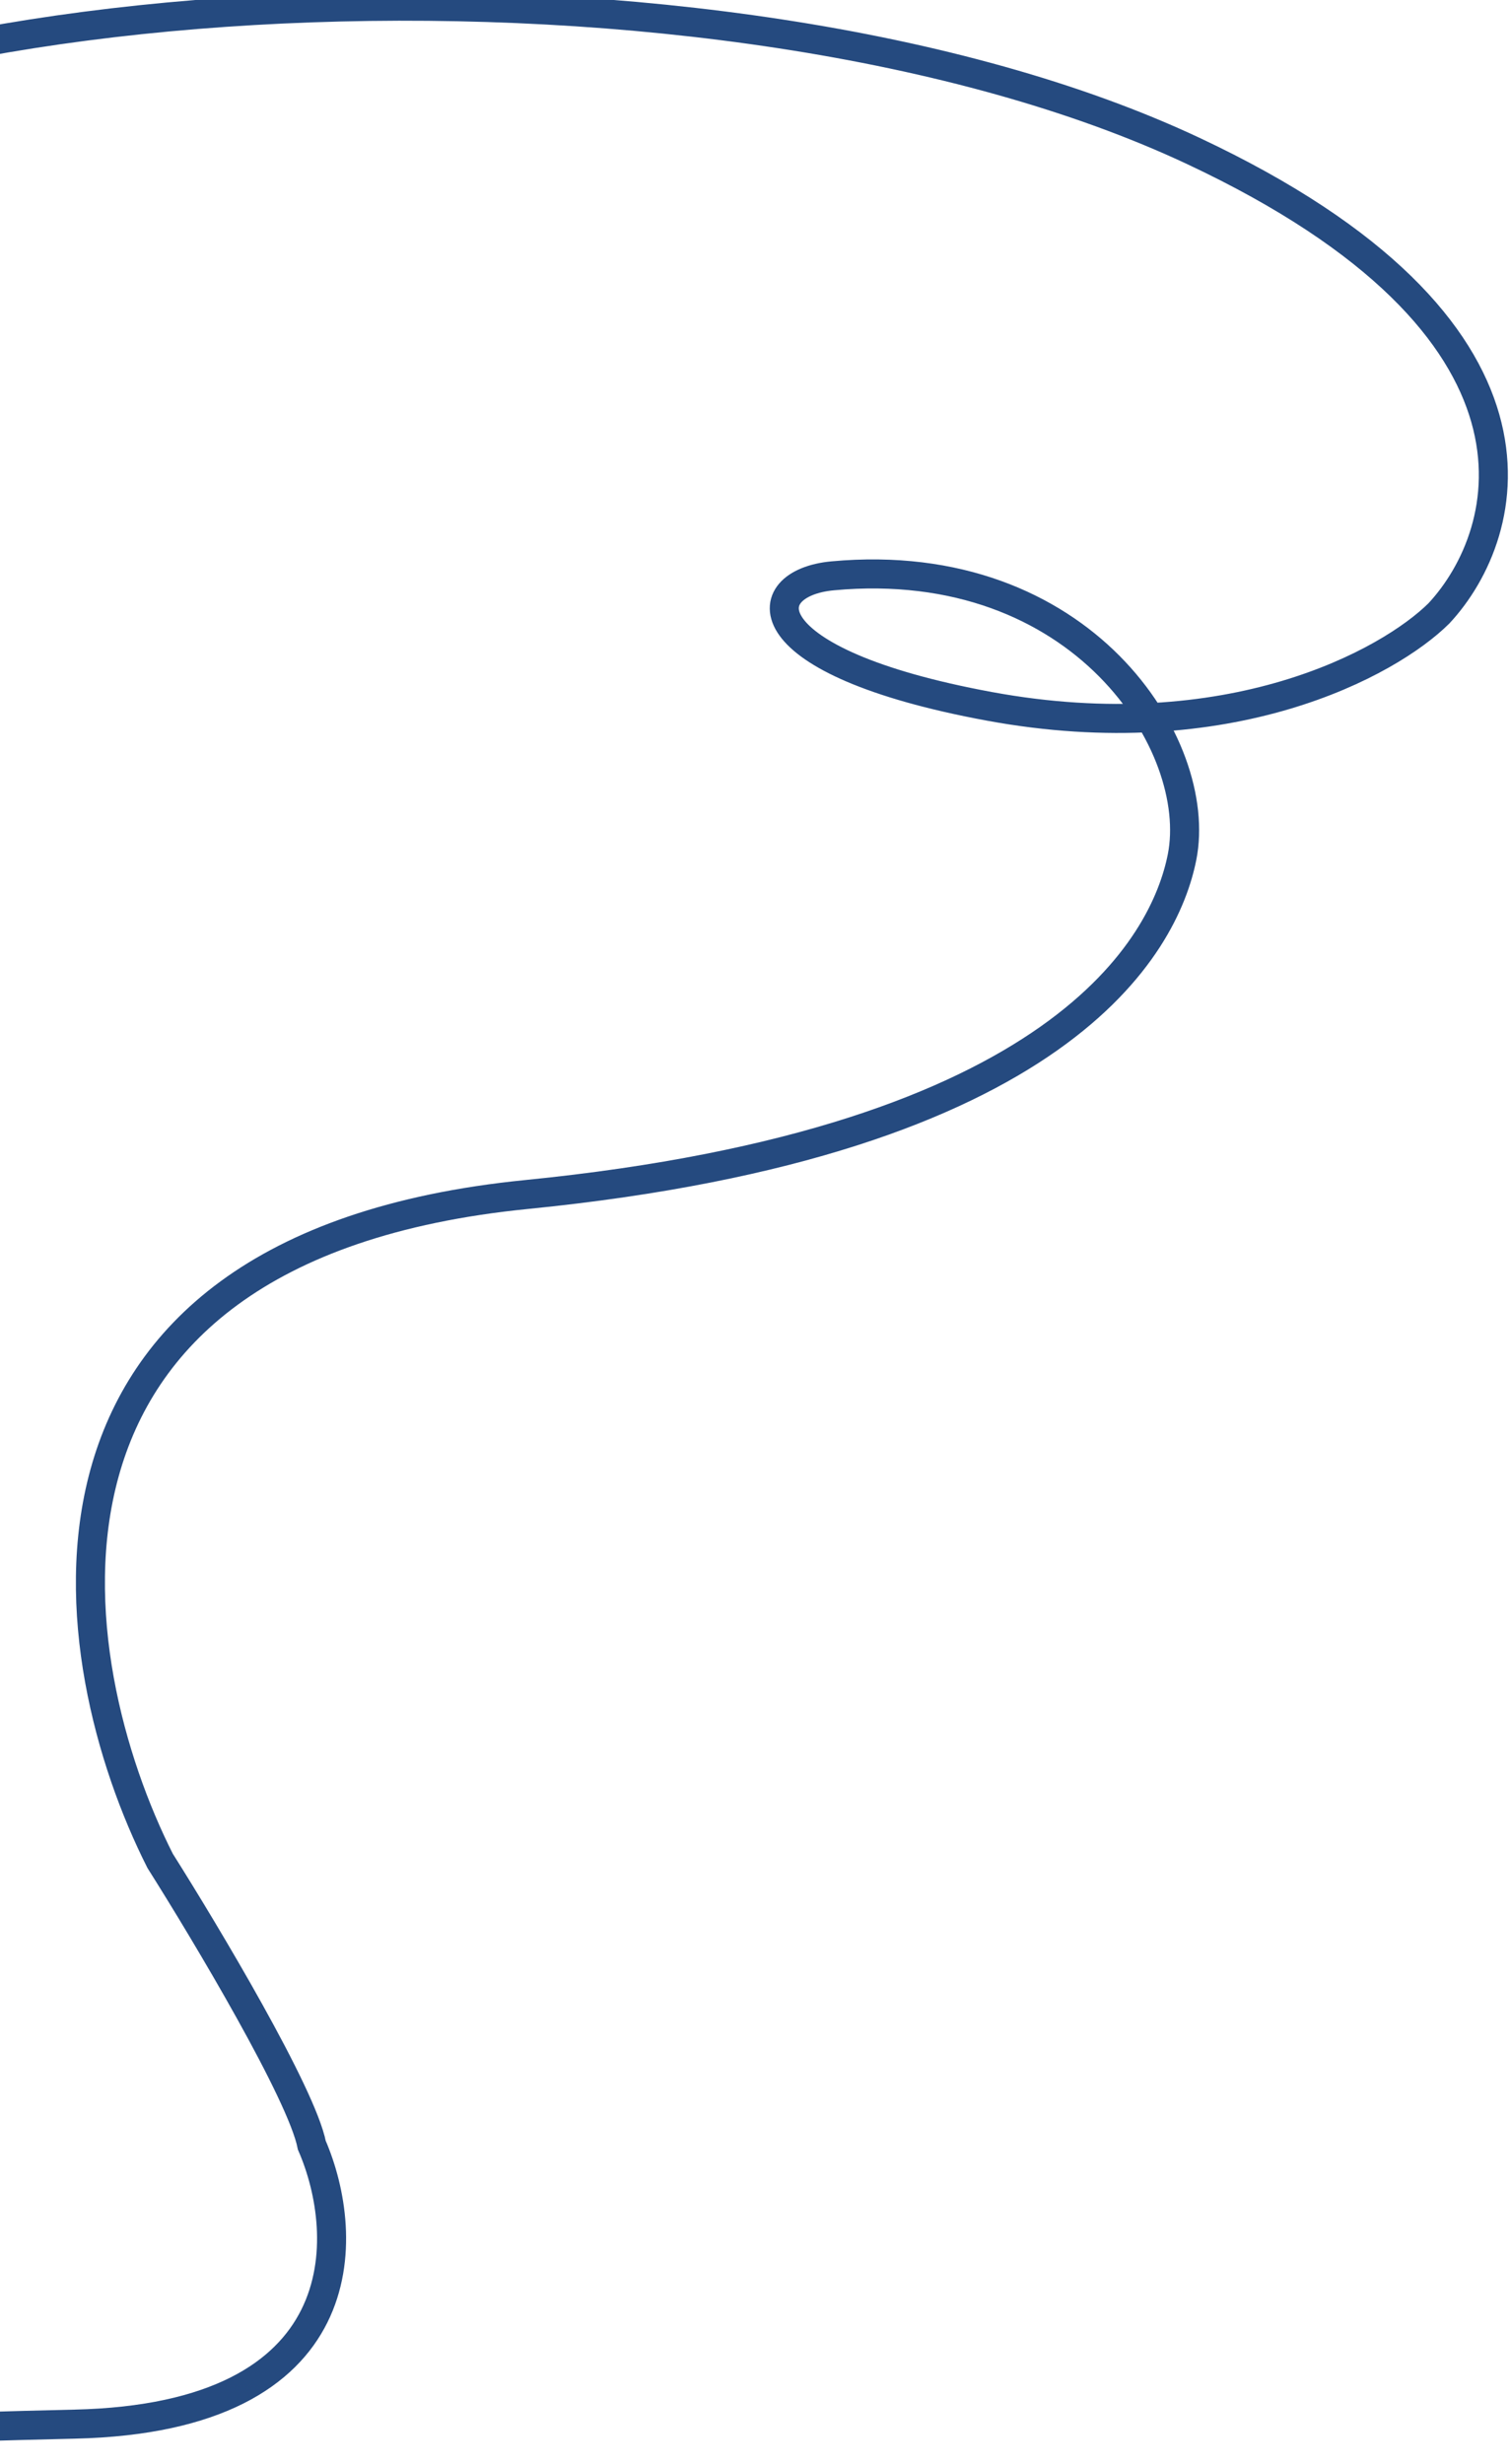 <svg width="260" height="424" viewBox="0 0 260 424" fill="none" xmlns="http://www.w3.org/2000/svg">
<path d="M-70.969 33.239C-26.53 -4.106 124.498 -12.031 205.474 25.978C270.255 56.385 260.657 91.695 247.761 105.549C239.193 114.061 211.709 129.176 170.318 121.541C128.926 113.906 129.846 100.334 143.385 99.088C186.366 95.131 207.333 128.353 203.533 147.49C200.546 162.531 182.938 196.365 90.69 205.549C-1.558 214.733 10.174 285.823 27.571 320.219C35.563 332.864 51.974 360.353 53.689 369.15C60.437 384.678 61.72 416.018 12.875 417.148C-35.971 418.279 -58.072 420.111 -63.016 420.886" stroke="#254A7F" stroke-width="5"/>
</svg>

